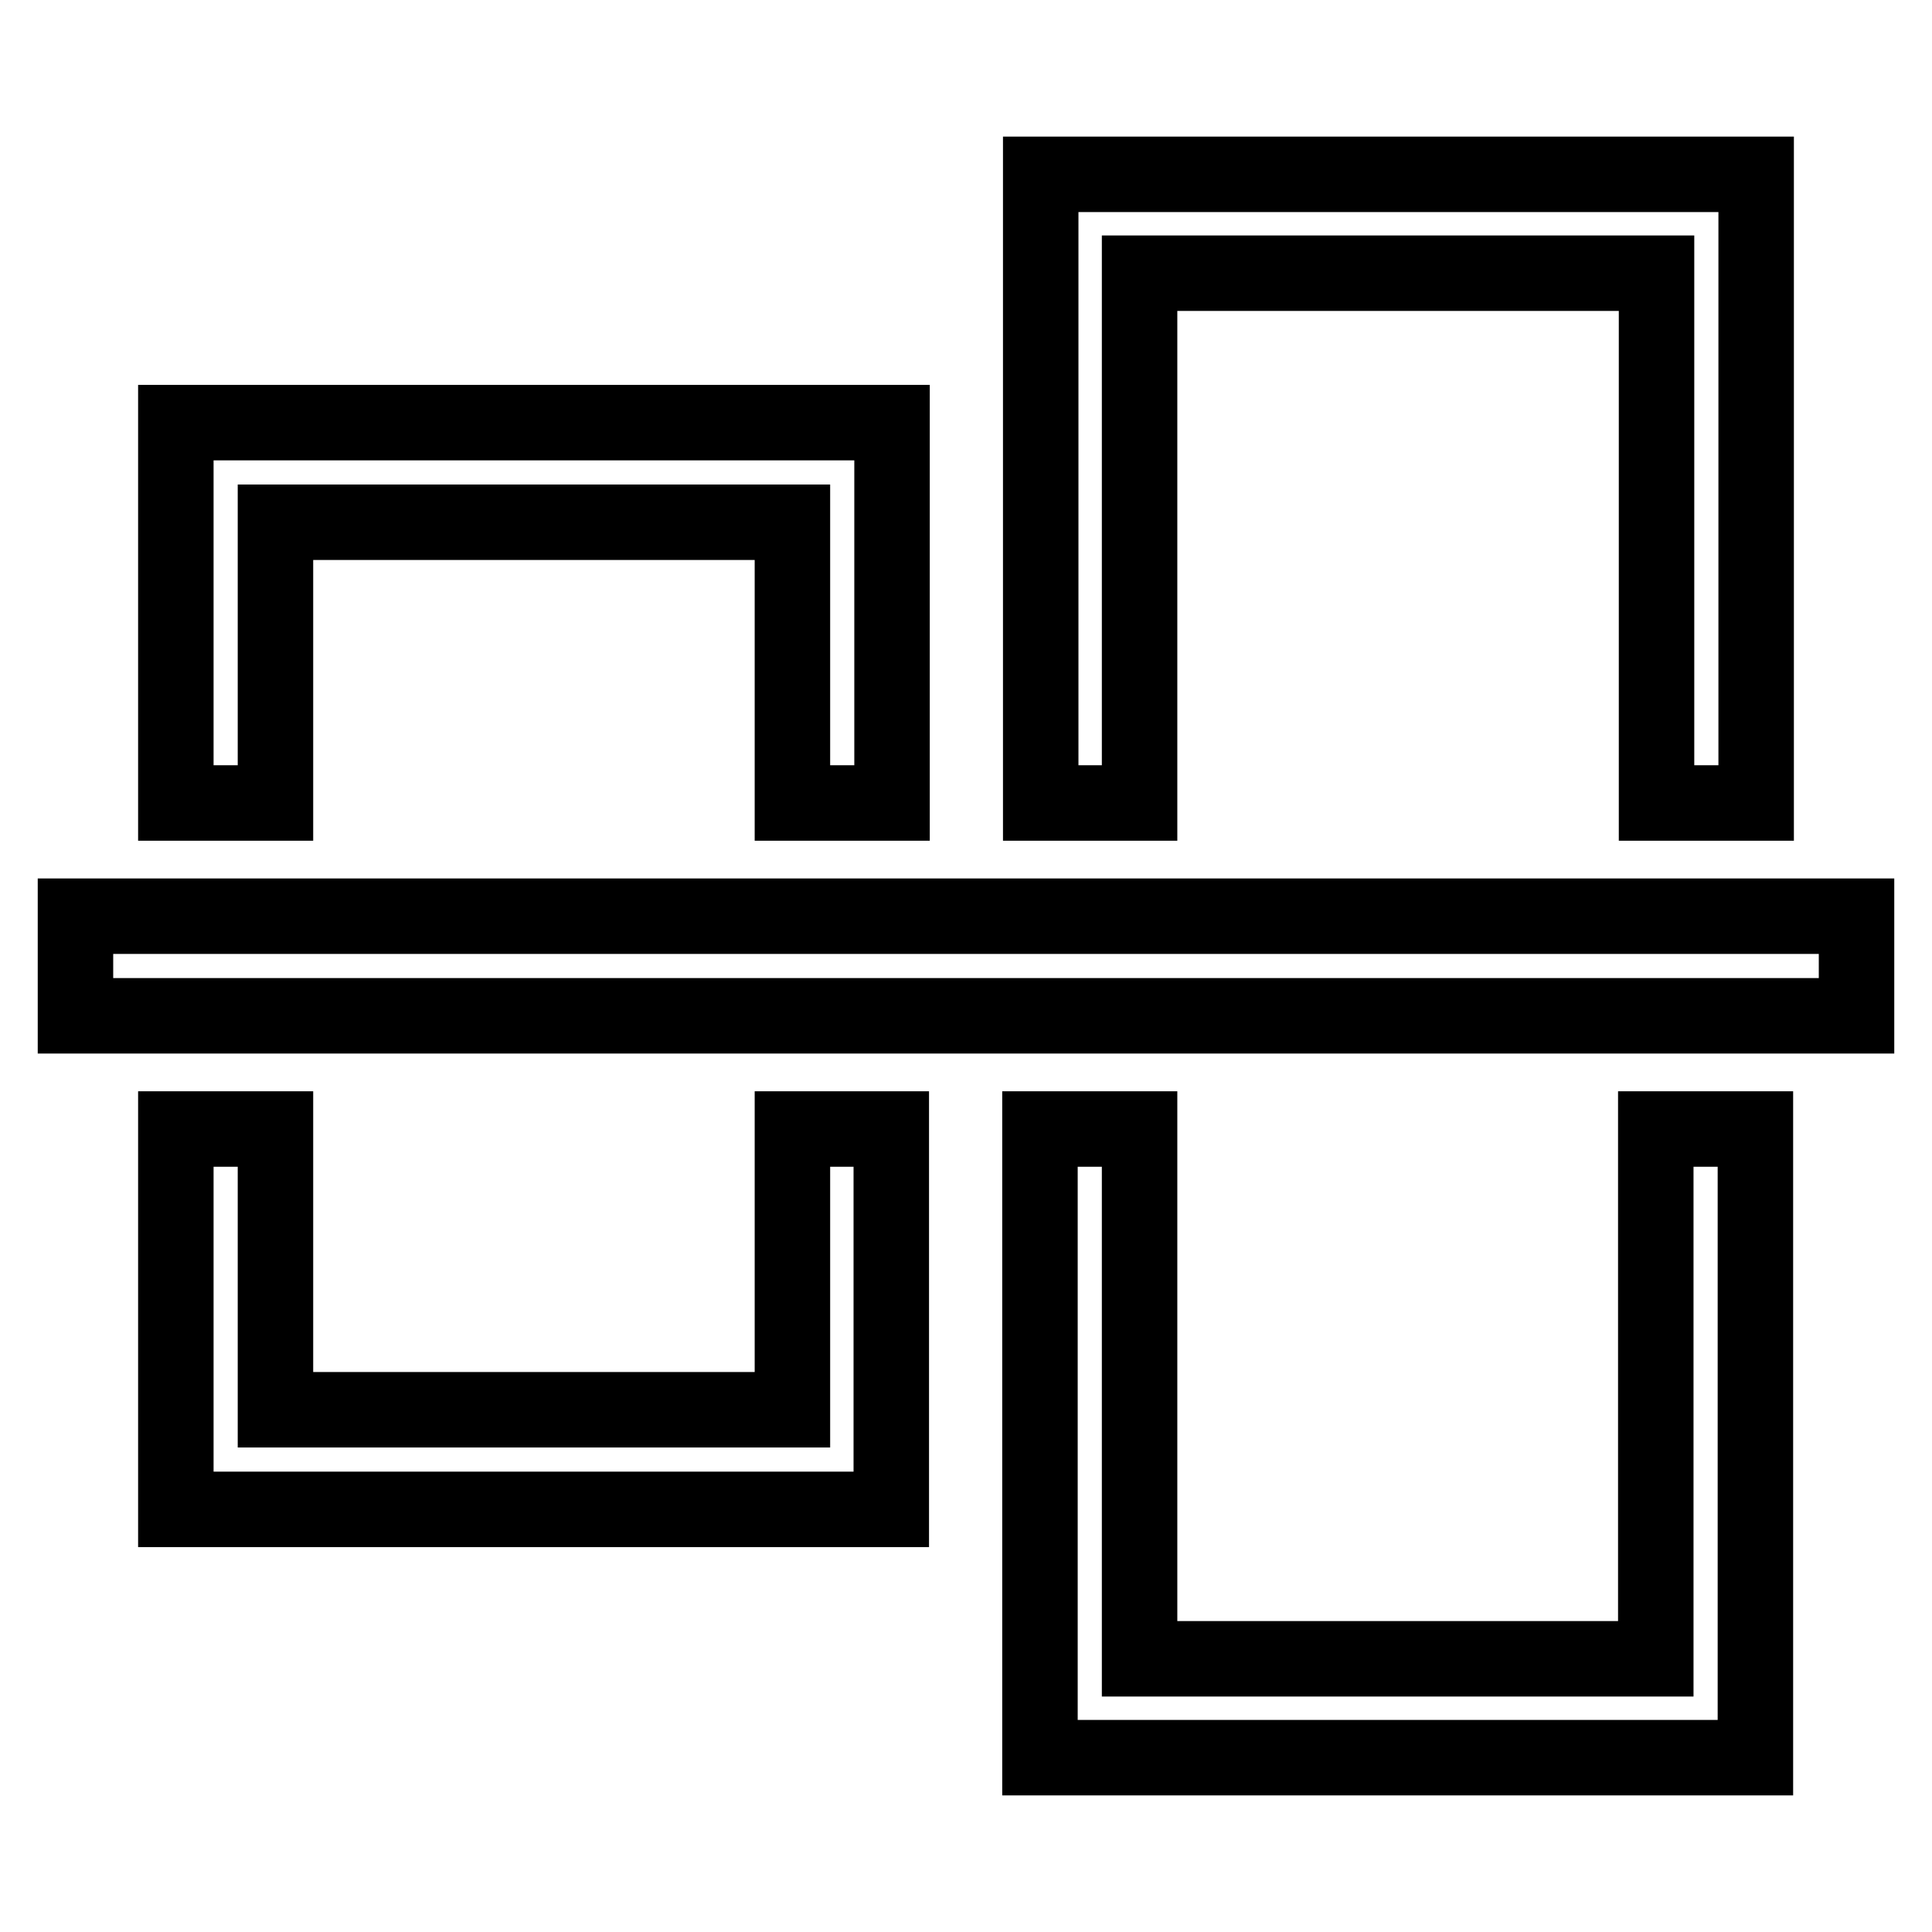 <?xml version="1.0" encoding="utf-8"?>
<!-- Svg Vector Icons : http://www.onlinewebfonts.com/icon -->
<!DOCTYPE svg PUBLIC "-//W3C//DTD SVG 1.1//EN" "http://www.w3.org/Graphics/SVG/1.1/DTD/svg11.dtd">
<svg version="1.1" xmlns="http://www.w3.org/2000/svg" xmlns:xlink="http://www.w3.org/1999/xlink" x="0px" y="0px" viewBox="0 0 256 256" enable-background="new 0 0 256 256" xml:space="preserve">
<g> <path stroke-width="10" fill-opacity="0" stroke="#000000"  d="M246,121.4v13.2H10v-13.2H246z M151,36.2h68.5v70.2h13.2V23.1h-94.8v83.3H151V36.2z M36.5,69.2H105v37.2 h13.2V56H23.3v50.4h13.2V69.2z M105,186.8H36.5v-37.2H23.3V200h94.8v-50.4H105V186.8z M219.5,219.8H151v-70.2h-13.2v83.3h94.8 v-83.3h-13.2V219.8z"/></g>
</svg>